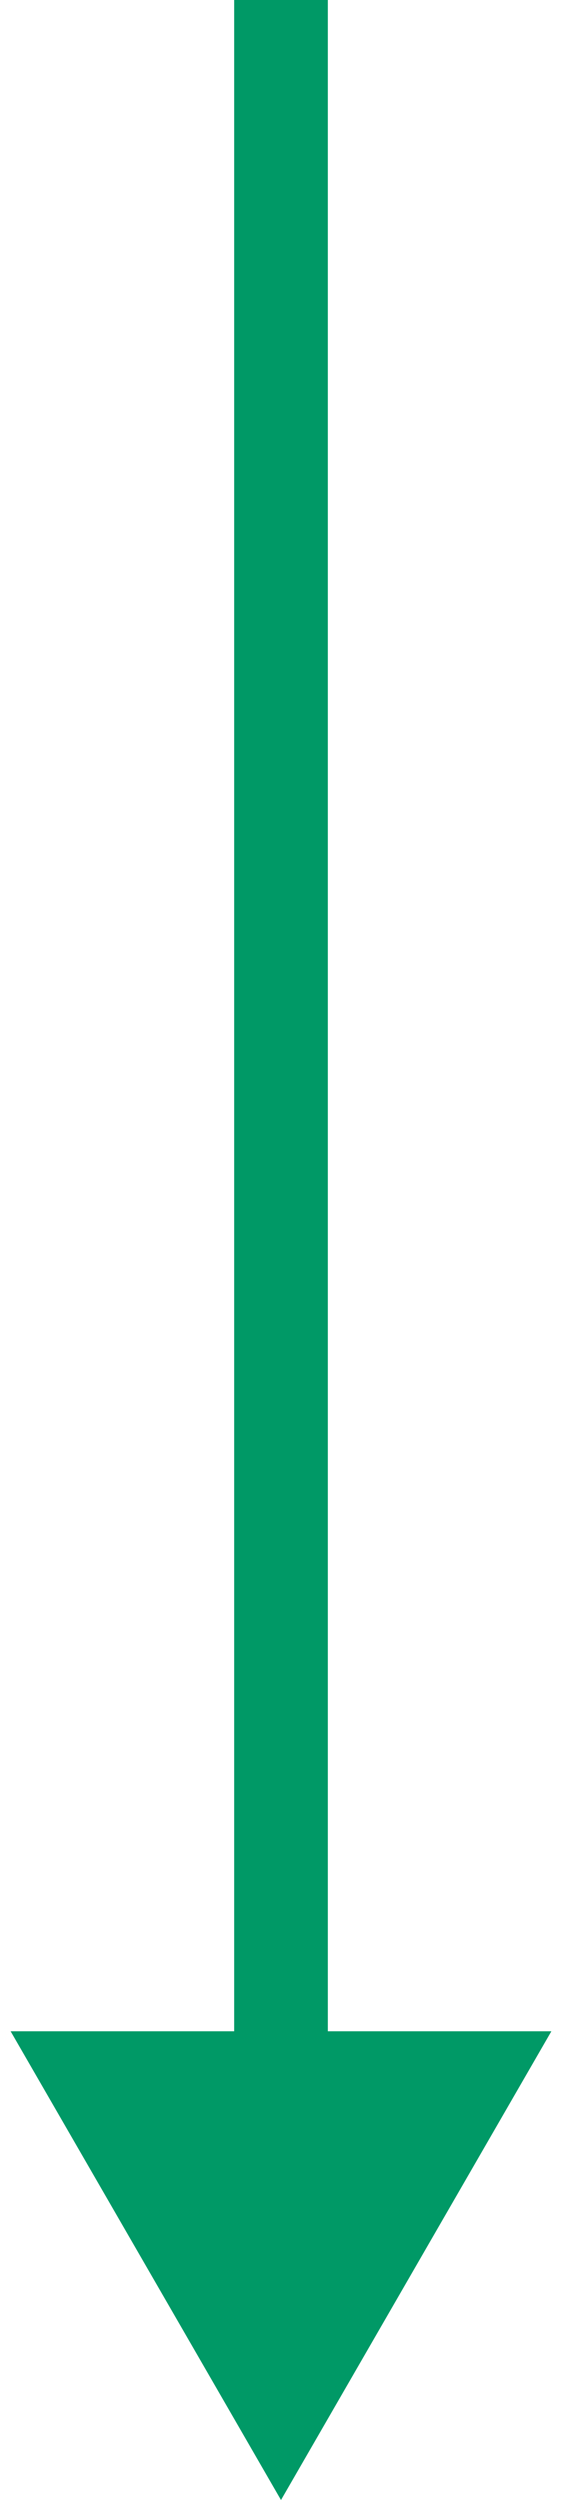 <?xml version="1.0" encoding="UTF-8"?> <svg xmlns="http://www.w3.org/2000/svg" width="18" height="80" viewBox="0 0 18 80" fill="none"> <path d="M9 80L17.66 65L0.34 65L9 80ZM7.5 -6.55671e-08L7.5 66.5L10.5 66.5L10.5 6.55671e-08L7.5 -6.55671e-08Z" fill="#009966"></path> </svg> 